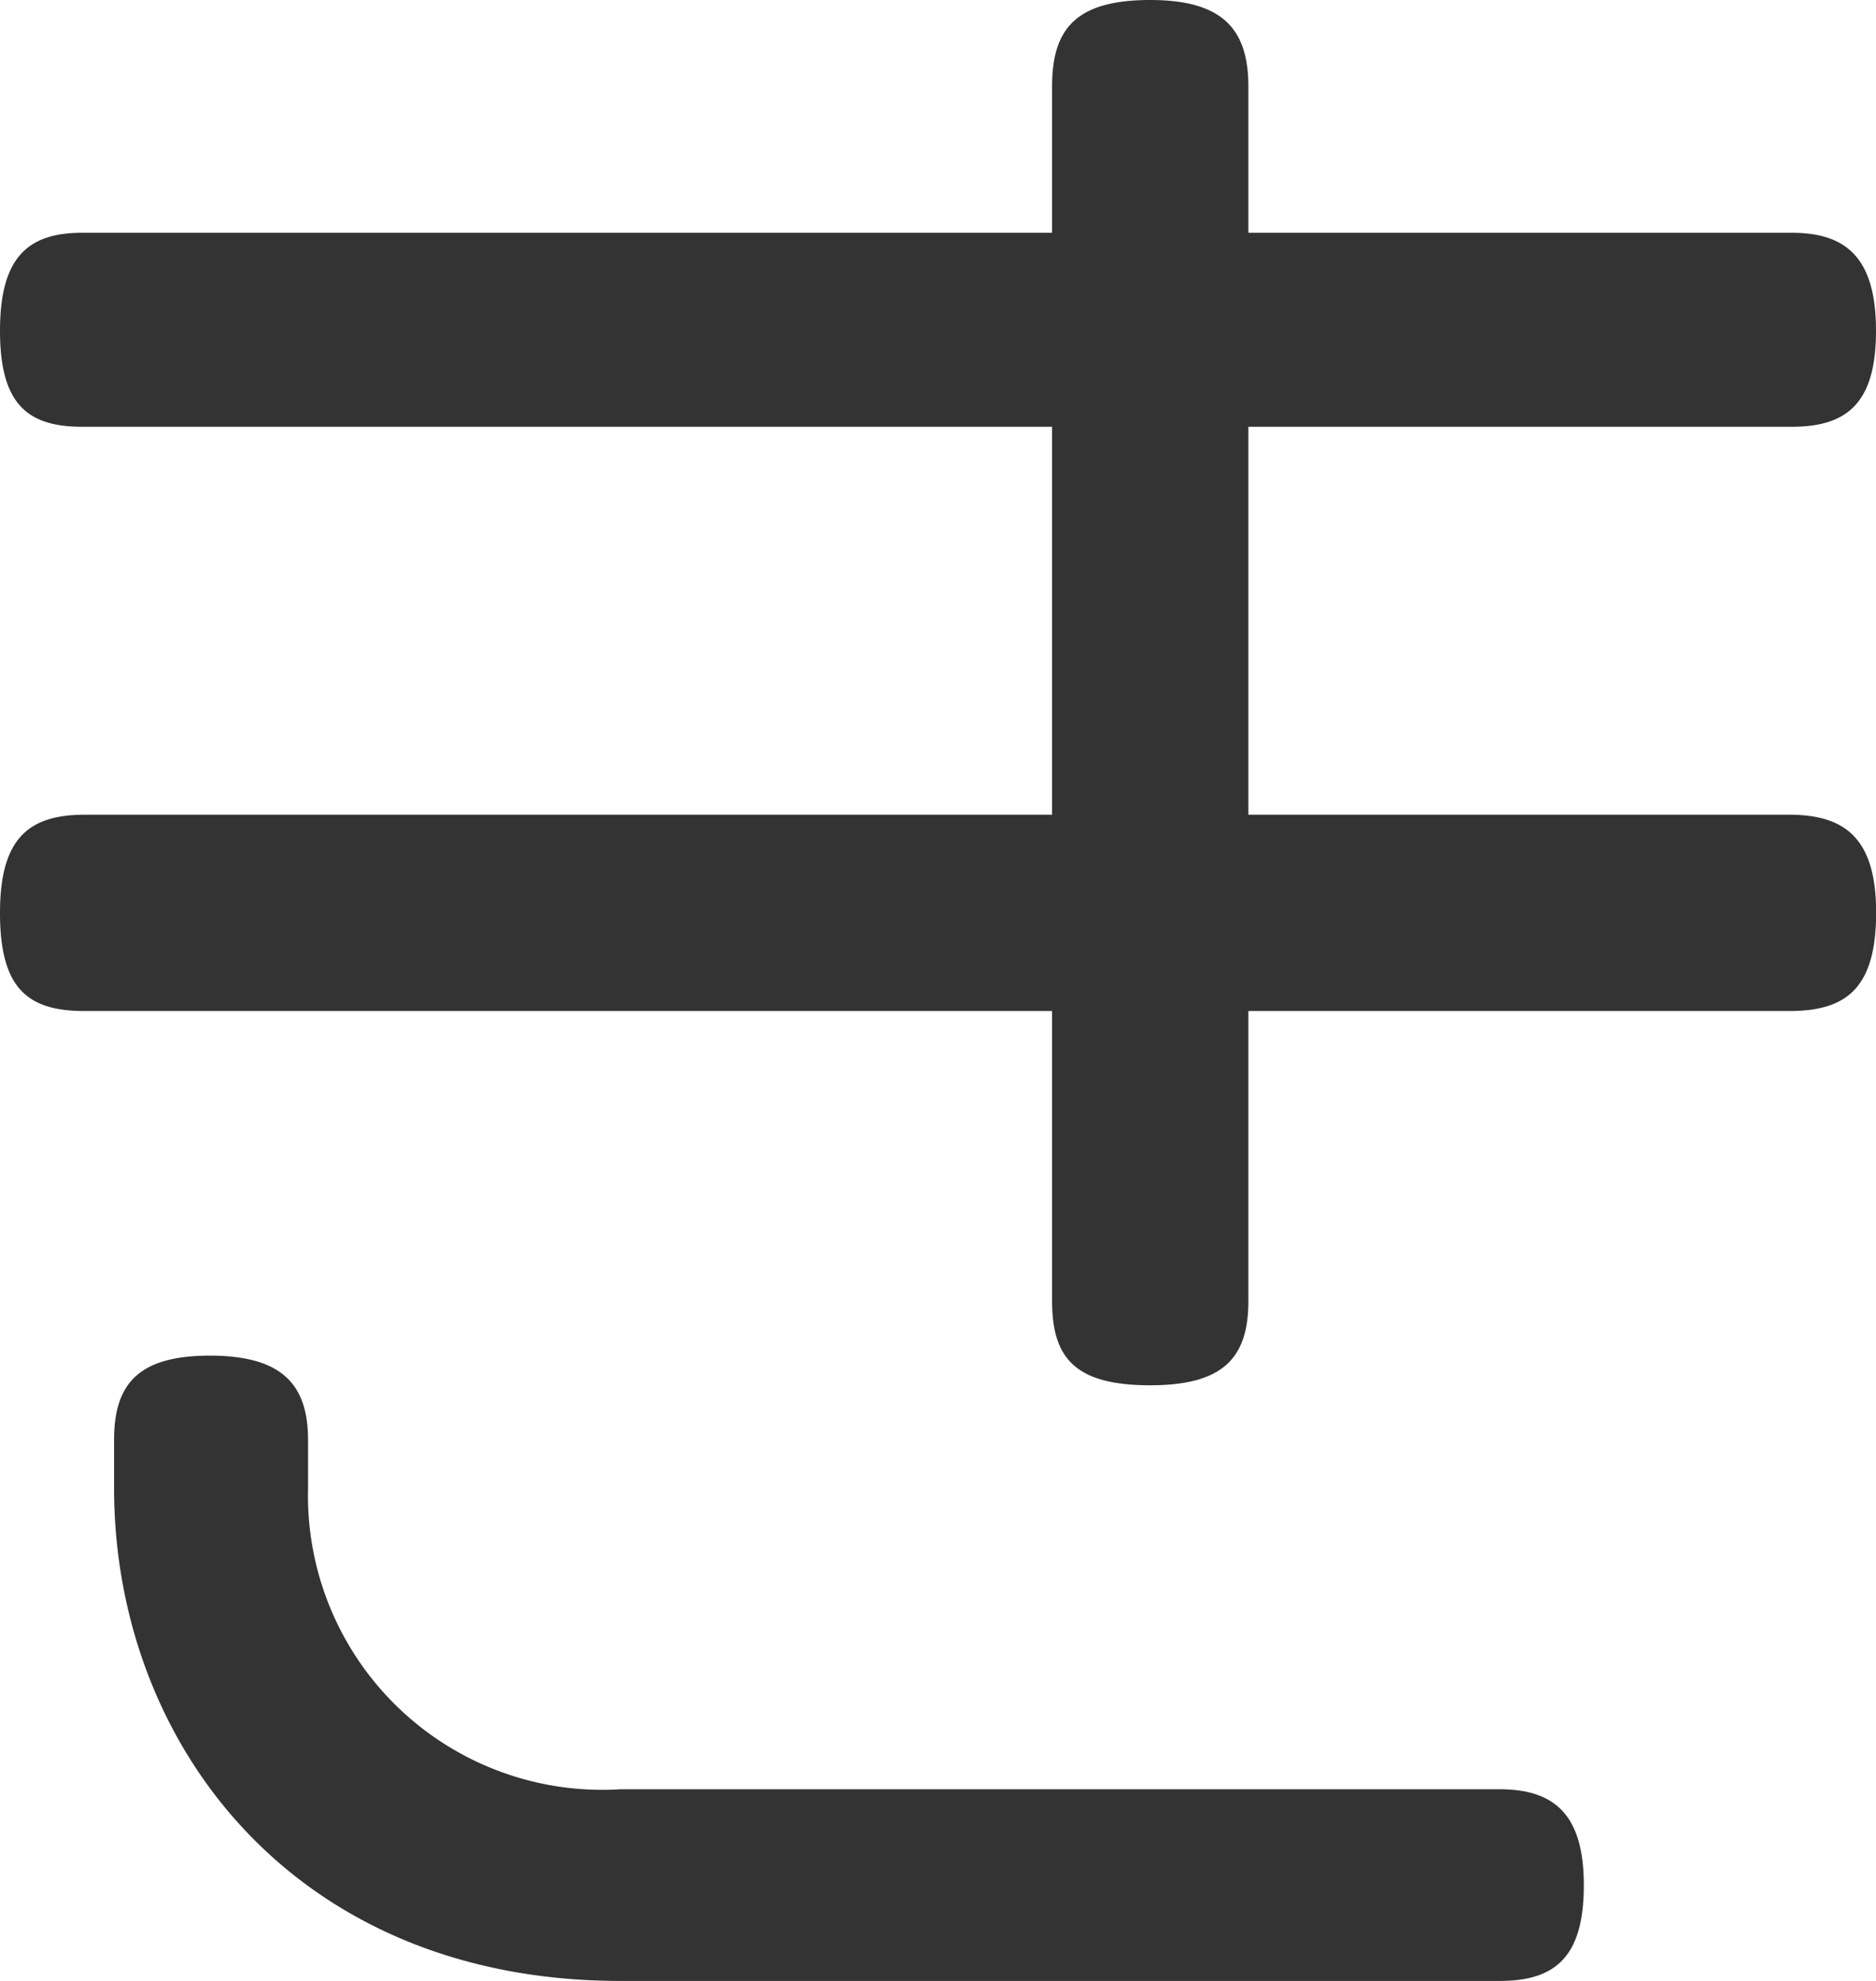<svg xmlns="http://www.w3.org/2000/svg" width="40.29" height="42.545" viewBox="0 0 40.29 42.545">
  <path id="loading_02" d="M592,433.03H580.381v6.225c0,1.225-.539,1.813-2.108,1.813-1.618,0-2.108-.588-2.108-1.813V433.03H555.383c-1.225,0-1.813-.49-1.813-2.108,0-1.569.588-2.108,1.813-2.108h20.782v-8.332h-20.83c-1.177,0-1.765-.49-1.765-2.059s.588-2.108,1.765-2.108h20.83v-3.137c0-1.224.49-1.862,2.108-1.862,1.569,0,2.108.638,2.108,1.862v3.137h11.666c1.177,0,1.813.54,1.813,2.108s-.636,2.059-1.813,2.059H580.381v8.332H592c1.227,0,1.863.539,1.863,2.108C593.86,432.54,593.224,433.03,592,433.03Zm-6.224,20.831H566.9c-7.009,0-10.88-5.1-10.88-10.587v-1.029c0-1.177.49-1.814,2.058-1.814s2.108.637,2.108,1.814v1.029a6.32,6.32,0,0,0,6.714,6.47h18.872c1.177,0,1.813.539,1.813,2.059C587.586,453.371,586.95,453.861,585.773,453.861Z" transform="translate(-553.57 -411.316)" fill="#333"/>
</svg>
